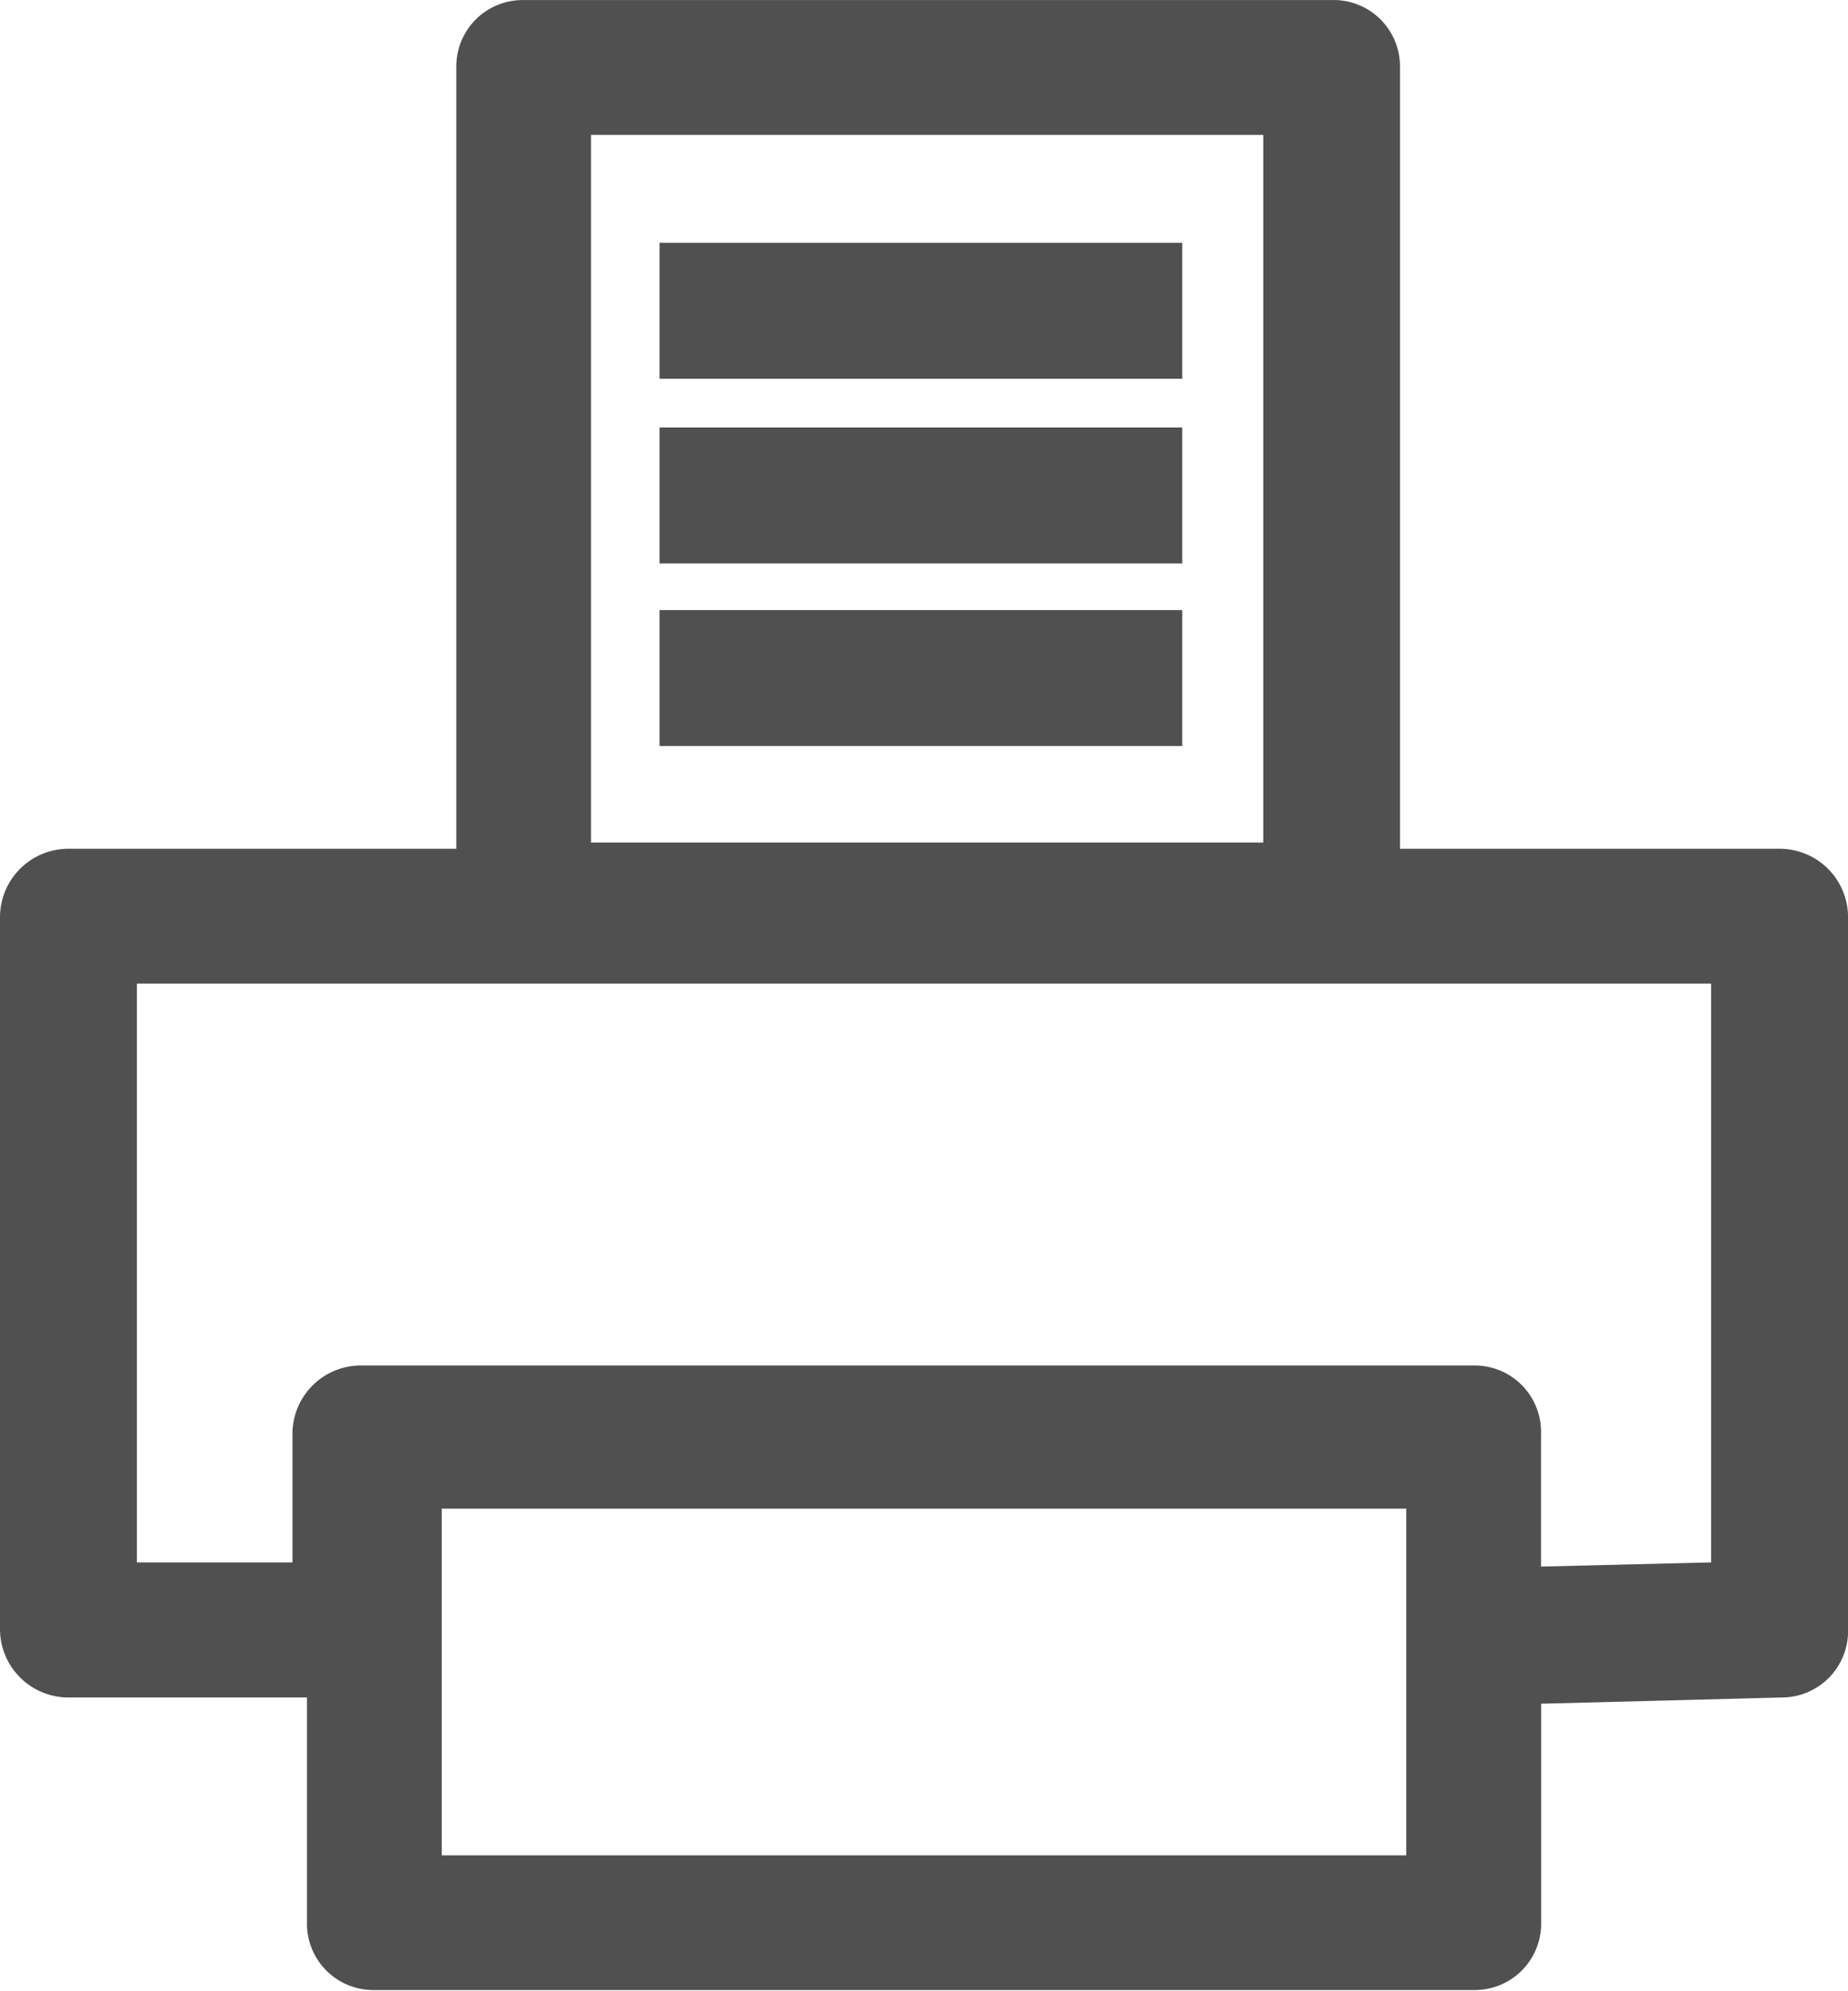 <svg xmlns="http://www.w3.org/2000/svg" xmlns:xlink="http://www.w3.org/1999/xlink" width="34.084" height="36.7" viewBox="0 0 34.084 36.7">
  <defs>
    <clipPath id="clip-path">
      <rect id="Rectangle_1554" data-name="Rectangle 1554" width="34.084" height="36.7" fill="none"/>
    </clipPath>
  </defs>
  <g id="priint" transform="translate(-3.3 -0.1)">
    <g id="H7" transform="translate(3.3 0.1)">
      <g id="H13">
        <g id="Layer_99" data-name="Layer 99">
          <g id="Group_11881" data-name="Group 11881" clip-path="url(#clip-path)">
            <path id="Path_8958" data-name="Path 8958" d="M34.859,28.9l-3.137.077V26.532A1.224,1.224,0,0,0,30.5,25.27H9.956a1.262,1.262,0,0,0-1.262,1.262V28.9H5.825V18.231H34.859ZM29.236,34.3H11.448V27.909H29.236ZM14.2,2.586H26.6V15.63H14.2ZM36.121,15.745h-7V1.323A1.224,1.224,0,0,0,27.859.1H12.94a1.224,1.224,0,0,0-1.224,1.224V15.745H4.562A1.262,1.262,0,0,0,3.3,17.007V30.128A1.262,1.262,0,0,0,4.562,31.39h4.4v4.131a1.224,1.224,0,0,0,1.224,1.262H30.5a1.224,1.224,0,0,0,1.224-1.262V31.505l4.437-.115a1.224,1.224,0,0,0,1.224-1.262V17.007a1.262,1.262,0,0,0-1.262-1.262" transform="translate(-3.3 -0.099)" fill="#505050"/>
          </g>
          <rect id="Rectangle_1555" data-name="Rectangle 1555" width="9.64" height="2.506" transform="translate(12.165 4.476)" fill="#505050"/>
          <rect id="Rectangle_1556" data-name="Rectangle 1556" width="9.64" height="2.506" transform="translate(12.165 7.88)" fill="#505050"/>
          <rect id="Rectangle_1557" data-name="Rectangle 1557" width="9.64" height="2.506" transform="translate(12.165 11.246)" fill="#505050"/>
        </g>
      </g>
    </g>
  </g>
</svg>
